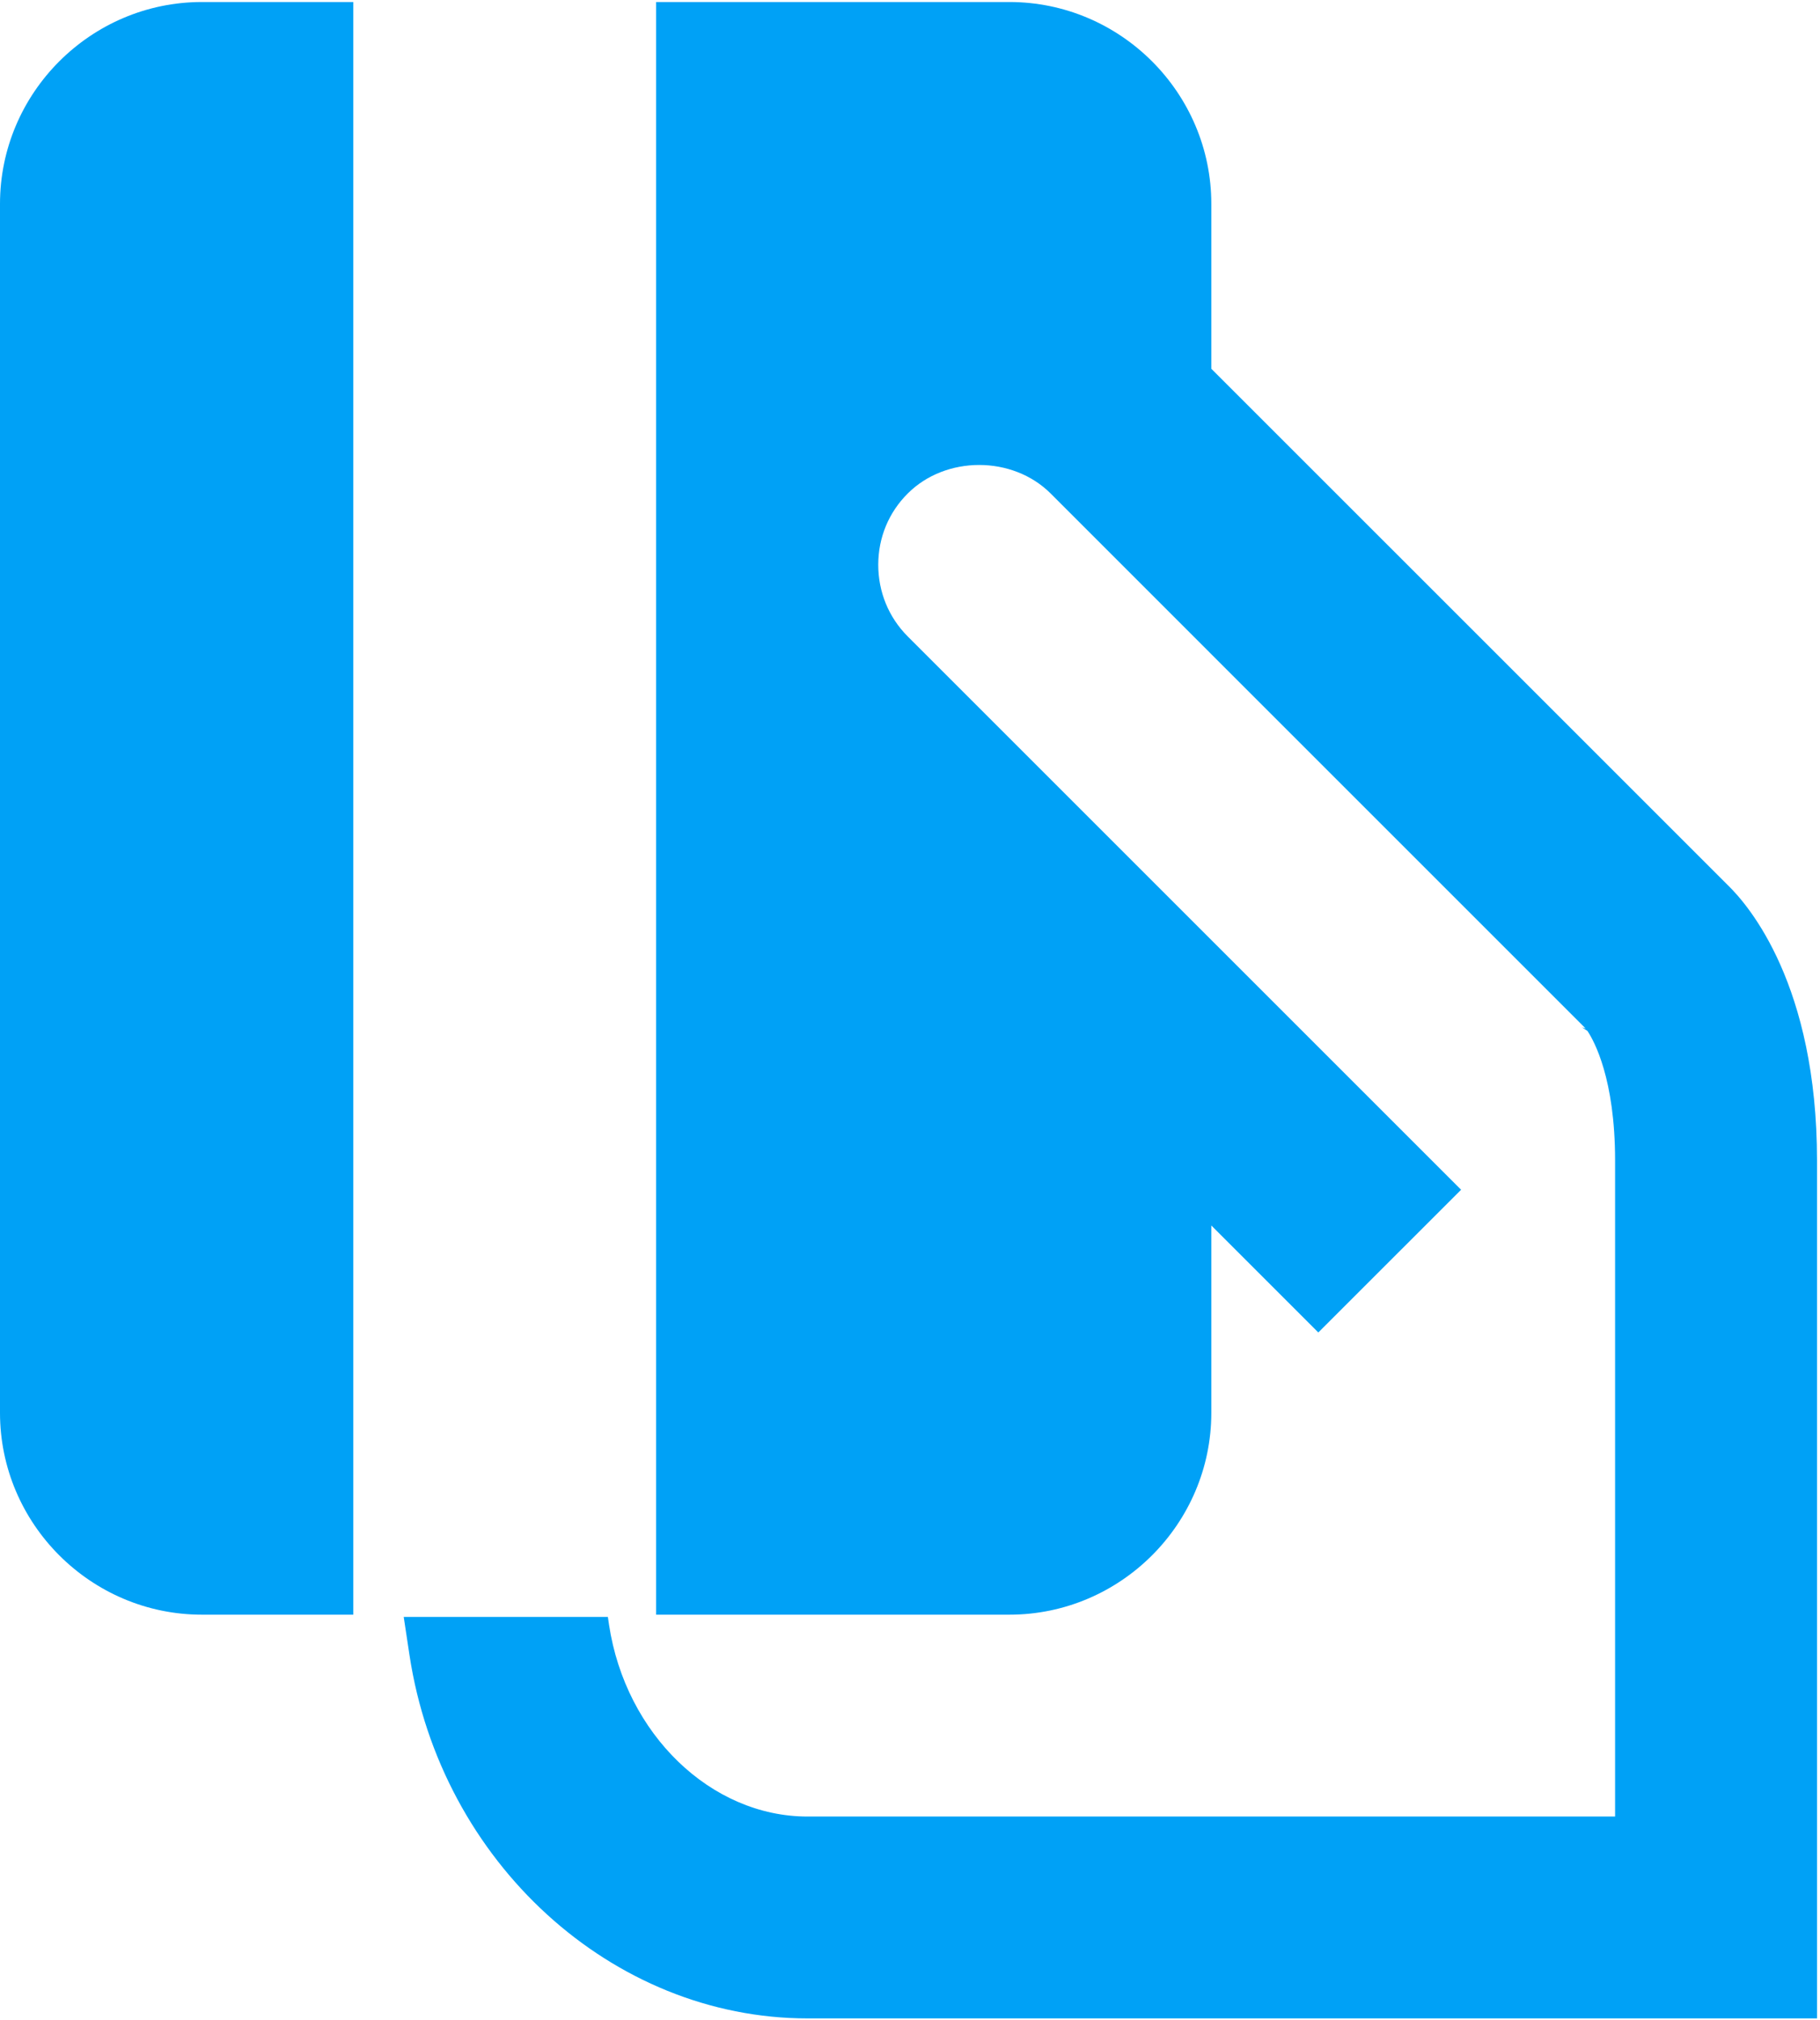 <svg width="601" height="667" viewBox="0 0 601 667" fill="none" xmlns="http://www.w3.org/2000/svg">
<path d="M116.667 0.667H66.667C30 0.667 0 30.667 0 67.333V466.583C0 503.25 30 533.25 66.667 533.25H116.667V0.667Z" fill="#00A1F6"/>
<path d="M570.466 292.233L400 121.783V67.333C400 30.667 370 0.667 333.333 0.667H216.666V533.25H333.333C370 533.25 400 503.25 400 466.583V404.717L435.333 440.05L482.483 392.917L404.766 315.2L299.75 210.183C293.45 203.883 290 195.45 290.016 186.45C290.033 177.55 293.466 169.233 299.75 162.983C312.316 150.4 334.4 150.433 346.95 162.983L416.666 232.717L523.6 339.65L522.4 339.283L524.216 340.483C526.4 343.767 533.333 356.283 533.333 383.25V599.917H266.666C234.75 599.917 206.583 572.7 201.116 536.6L200.733 534H133.316L135.216 546.567C145.566 614.983 202.083 666.583 266.683 666.583H600.016V383.25C600 325.383 577.6 299.117 570.466 292.233Z" fill="#00A1F6"/>
</svg>
